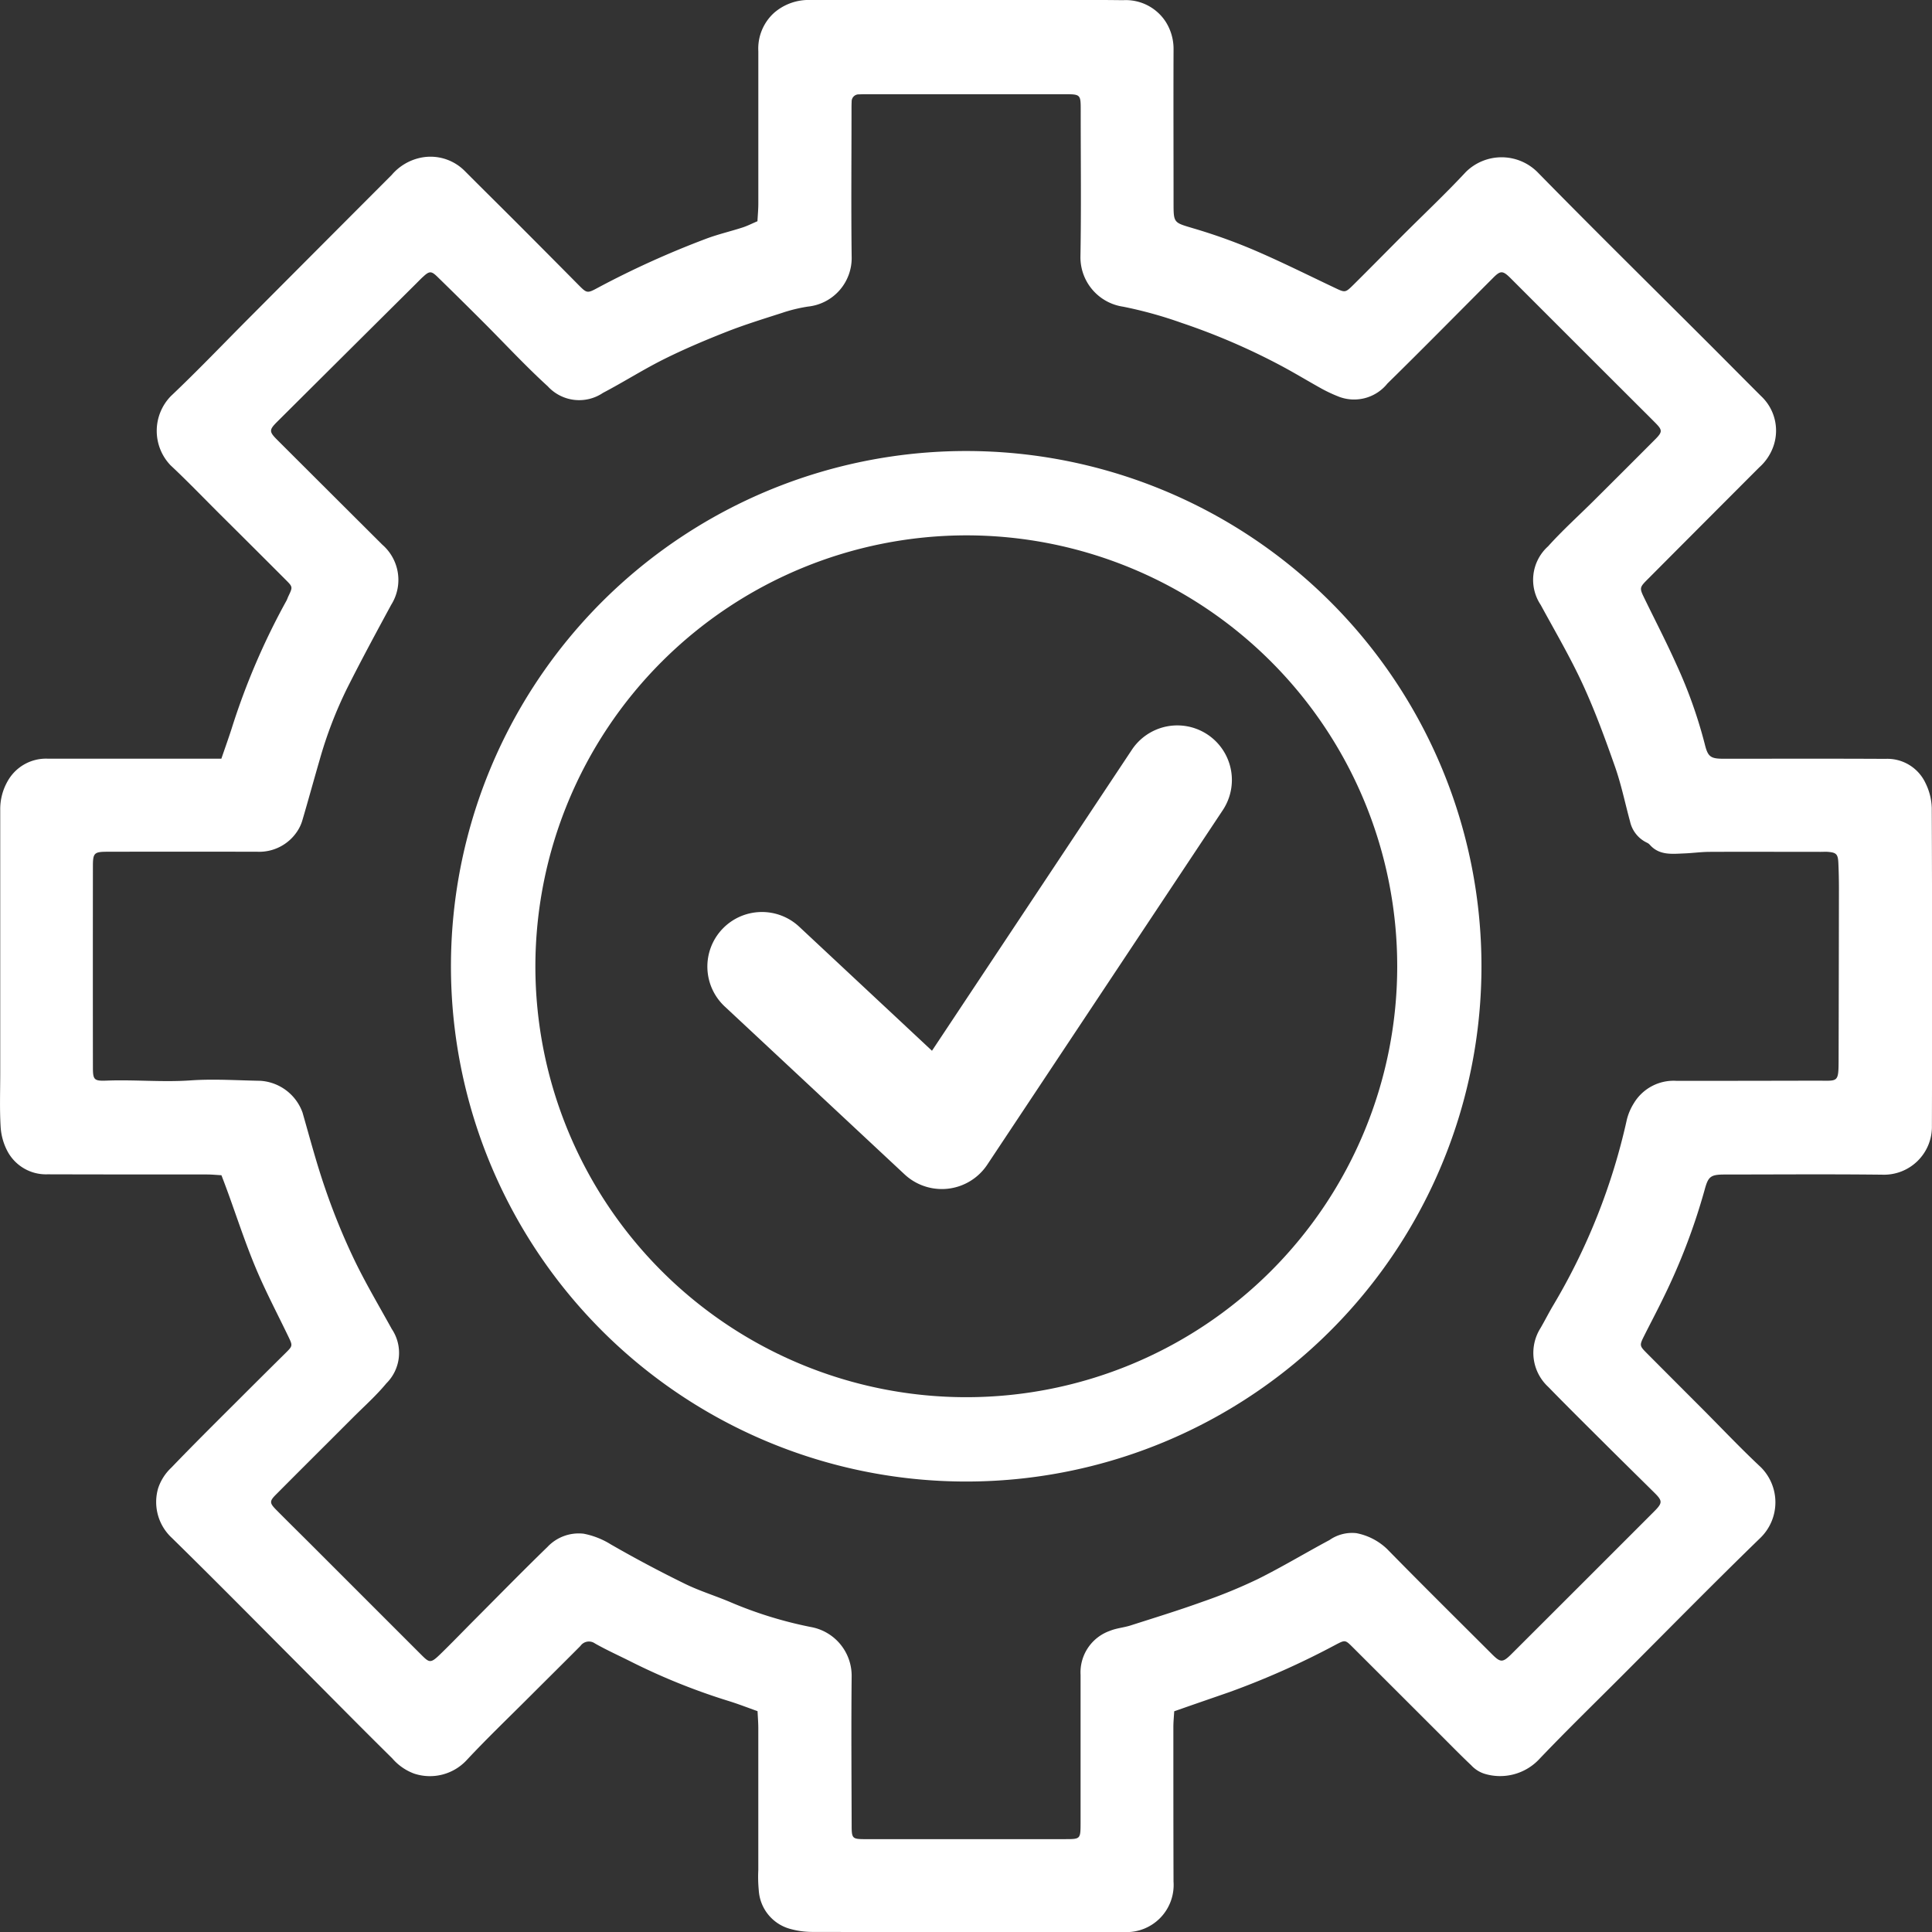 <svg xmlns="http://www.w3.org/2000/svg" width="84.092" height="84.097" viewBox="0 0 84.092 84.097"><rect x="0" y="0" width="84.092" height="84.097" fill="#333333" stroke="none"/><defs><style>.a{fill:#fff;}</style></defs><g transform="translate(-29.033 -33.599)"><path class="a" d="M62.006,108.079c-.427-.152-.825-.307-1.231-.434a27.72,27.72,0,0,1-4.247-1.705c-.533-.27-1.081-.514-1.6-.809a.452.452,0,0,0-.632.11c-.736.74-1.478,1.473-2.216,2.211-.92.921-1.861,1.821-2.748,2.772a2.182,2.182,0,0,1-2.272.573,2.305,2.305,0,0,1-.954-.664c-1.39-1.37-2.759-2.763-4.137-4.146-1.813-1.819-3.617-3.647-5.451-5.445a2.129,2.129,0,0,1-.6-2.171,2.16,2.16,0,0,1,.572-.891c.971-1.011,1.969-2,2.96-2.989q1-1,2-1.988c.33-.328.329-.324.126-.746-.477-.99-.991-1.964-1.415-2.977-.442-1.057-.8-2.15-1.19-3.228-.094-.257-.189-.514-.3-.8-.221-.012-.423-.033-.624-.033-2.314,0-4.628,0-6.941-.007a1.9,1.9,0,0,1-1.746-1,2.608,2.608,0,0,1-.3-1.073c-.046-.775-.017-1.553-.017-2.33q0-5.724,0-11.448a2.449,2.449,0,0,1,.331-1.276,1.913,1.913,0,0,1,1.756-.963q3.419,0,6.838,0h.7c.158-.461.308-.879.444-1.3A30.5,30.5,0,0,1,41.5,59.746c.034-.06.053-.127.083-.19.19-.4.2-.406-.1-.706q-1.416-1.418-2.838-2.83c-.728-.725-1.44-1.467-2.189-2.169a2.168,2.168,0,0,1,.015-3.012c1.155-1.094,2.255-2.247,3.378-3.374q3.114-3.127,6.232-6.25a2.261,2.261,0,0,1,1.252-.749,2.1,2.1,0,0,1,1.931.577c.774.777,1.555,1.547,2.33,2.323q1.307,1.309,2.608,2.624c.376.378.384.389.864.128A39.646,39.646,0,0,1,59.742,44c.523-.2,1.077-.326,1.612-.5.209-.067.408-.17.648-.272.013-.258.038-.513.038-.768q0-3.315,0-6.631a2.1,2.1,0,0,1,.681-1.667,2.292,2.292,0,0,1,1.568-.564q3.73,0,7.459,0c2.055,0,4.11-.016,6.164.009a2.071,2.071,0,0,1,1.854.931,2.205,2.205,0,0,1,.347,1.218c-.009,2.227,0,4.455,0,6.682,0,.882.012.844.862,1.1a24.012,24.012,0,0,1,2.611.933c1.2.513,2.362,1.095,3.538,1.652.454.215.459.228.819-.129.718-.711,1.425-1.432,2.14-2.147.918-.919,1.865-1.81,2.75-2.76a2.211,2.211,0,0,1,3.116,0c2.458,2.509,4.962,4.973,7.447,7.456.764.763,1.523,1.532,2.287,2.294a2.059,2.059,0,0,1,.558,2.129,2.2,2.2,0,0,1-.634.975q-2.415,2.417-4.826,4.839c-.4.4-.4.4-.155.9.458.942.941,1.873,1.369,2.829a20.456,20.456,0,0,1,1.239,3.476c.136.555.251.638.816.639,2.348,0,4.7-.008,7.045.005a1.833,1.833,0,0,1,1.746,1.052,2.6,2.6,0,0,1,.274,1.083q.027,6.916.006,13.831a2.086,2.086,0,0,1-2.164,2.133c-2.279-.026-4.558-.008-6.838-.007-.639,0-.733.083-.893.675a27.092,27.092,0,0,1-1.819,4.744c-.255.526-.529,1.042-.791,1.563-.233.463-.232.465.119.818q1.179,1.184,2.361,2.366c.859.861,1.694,1.747,2.582,2.577a2.159,2.159,0,0,1-.024,3.074c-2.04,1.979-4.031,4.008-6.04,6.019-1.212,1.214-2.443,2.41-3.625,3.653a2.336,2.336,0,0,1-2.321.6,1.335,1.335,0,0,1-.6-.377c-.511-.483-1-.988-1.5-1.485q-1.834-1.833-3.669-3.664c-.311-.309-.32-.308-.707-.108a35.162,35.162,0,0,1-4.641,2.071l-1.609.557c-.258.09-.515.181-.8.28-.014.244-.037.465-.037.686,0,2.245,0,4.49.007,6.734a2.051,2.051,0,0,1-2.138,2.19c-1.364,0-2.728,0-4.092,0-3.16,0-6.319,0-9.479-.006a3.642,3.642,0,0,1-1.016-.143,1.859,1.859,0,0,1-1.328-1.673,6.15,6.15,0,0,1-.02-.879q0-3.056,0-6.113C62.042,108.624,62.02,108.368,62.006,108.079Zm9.053,5.57H75.41c.646,0,.653-.009.656-.675,0-.069,0-.138,0-.207q0-3.134,0-6.268a1.917,1.917,0,0,1,1.281-1.918c.282-.116.6-.139.895-.233,1.046-.335,2.1-.659,3.128-1.03a22.537,22.537,0,0,0,2.407-.987c1.06-.526,2.076-1.141,3.123-1.7a1.715,1.715,0,0,1,1.171-.3,2.656,2.656,0,0,1,1.339.693c1.509,1.541,3.043,3.057,4.569,4.581.364.364.462.363.83,0q3.107-3.1,6.211-6.207c.384-.384.385-.468.015-.834-.607-.6-1.217-1.2-1.822-1.8-.933-.931-1.873-1.856-2.792-2.8a2.016,2.016,0,0,1-.338-2.555c.19-.326.359-.664.552-.989a27.288,27.288,0,0,0,3.207-8.084,2.443,2.443,0,0,1,.3-.708,2.018,2.018,0,0,1,1.87-.984q3.056,0,6.112-.008c.921,0,.933.111.936-.933q.009-3.7.014-7.407c0-.38-.007-.76-.025-1.139s-.089-.452-.458-.48c-.1-.008-.207,0-.311,0-1.606,0-3.211-.007-4.817,0-.375,0-.75.054-1.125.068-.531.021-1.078.092-1.491-.371a.39.39,0,0,0-.123-.093,1.344,1.344,0,0,1-.742-.928c-.216-.792-.38-1.6-.652-2.376-.426-1.213-.869-2.426-1.406-3.593-.545-1.182-1.207-2.309-1.829-3.454a1.962,1.962,0,0,1,.32-2.552c.629-.7,1.329-1.329,1.995-1.992q1.347-1.34,2.689-2.686c.294-.3.29-.385,0-.68s-.6-.6-.9-.9q-2.705-2.7-5.411-5.407c-.343-.342-.441-.345-.757-.029-1.535,1.537-3.058,3.086-4.609,4.608a1.859,1.859,0,0,1-2.094.581,6.482,6.482,0,0,1-.744-.343c-.6-.332-1.19-.692-1.8-1.017a28.682,28.682,0,0,0-4.335-1.865,18.216,18.216,0,0,0-2.53-.7,2.175,2.175,0,0,1-1.859-2.167c.038-2.123.011-4.247.012-6.371,0-.706,0-.71-.73-.71H66.793c-.121,0-.242,0-.362.007a.307.307,0,0,0-.329.323c-.007.138-.006.276-.006.414,0,2.106-.02,4.213.006,6.319a2.123,2.123,0,0,1-1.9,2.18,6.766,6.766,0,0,0-1.15.282c-.8.257-1.61.507-2.394.815-.919.362-1.833.748-2.717,1.188-.906.451-1.764,1-2.661,1.47a1.852,1.852,0,0,1-2.406-.286c-.973-.887-1.869-1.857-2.8-2.788q-1-1-2.009-1.984c-.257-.25-.345-.244-.6-.01-.113.1-.22.214-.33.323Q44.12,48.948,41.1,51.954c-.36.359-.357.433,0,.791q2.287,2.283,4.577,4.565a2.031,2.031,0,0,1,.383,2.614c-.654,1.207-1.307,2.415-1.923,3.642a18.246,18.246,0,0,0-1.191,3.107c-.254.873-.493,1.751-.75,2.623a1.754,1.754,0,0,1-.239.507,1.979,1.979,0,0,1-1.72.869q-3.263-.007-6.526,0c-.575,0-.633.054-.634.616q-.005,4.377,0,8.754c0,.554.044.613.586.592,1.221-.048,2.439.075,3.664-.01,1.01-.07,2.03,0,3.045.018A2.093,2.093,0,0,1,42.2,82.021c.321,1.119.618,2.247,1,3.346a28.58,28.58,0,0,0,1.22,2.994c.5,1.051,1.1,2.057,1.663,3.08a1.865,1.865,0,0,1-.233,2.369c-.445.539-.975,1.009-1.47,1.505-1.112,1.114-2.229,2.223-3.338,3.339-.286.288-.279.367.023.671.505.51,1.017,1.013,1.525,1.52q2.377,2.377,4.755,4.755c.367.366.418.418.829.021.529-.513,1.04-1.046,1.561-1.568,1.039-1.043,2.069-2.095,3.125-3.12a1.868,1.868,0,0,1,1.577-.578,3.473,3.473,0,0,1,1.182.465q1.583.911,3.226,1.715c.656.322,1.365.533,2.037.824a17.682,17.682,0,0,0,3.443,1.057,2.156,2.156,0,0,1,1.777,2.141c-.022,2.158-.006,4.316,0,6.475,0,.6.024.617.61.618Q68.884,113.651,71.059,113.649Z" transform="translate(0)"/><path class="a" d="M142.377,128.185a18.756,18.756,0,1,1-18.756,18.756,18.778,18.778,0,0,1,18.756-18.756m0-3.671A22.427,22.427,0,1,0,164.8,146.941a22.427,22.427,0,0,0-22.427-22.427Z" transform="translate(-71.285 -71.284)"/><g transform="translate(59.822 65.165)"><path class="a" d="M181.821,199.974a2.376,2.376,0,0,1-1.621-.639l-7.829-7.308a2.375,2.375,0,1,1,3.242-3.472l5.78,5.4,8.7-13.1a2.375,2.375,0,0,1,3.957,2.629L183.8,198.913a2.374,2.374,0,0,1-1.7,1.045A2.332,2.332,0,0,1,181.821,199.974Z" transform="translate(-171.617 -179.786)"/></g></g></svg>